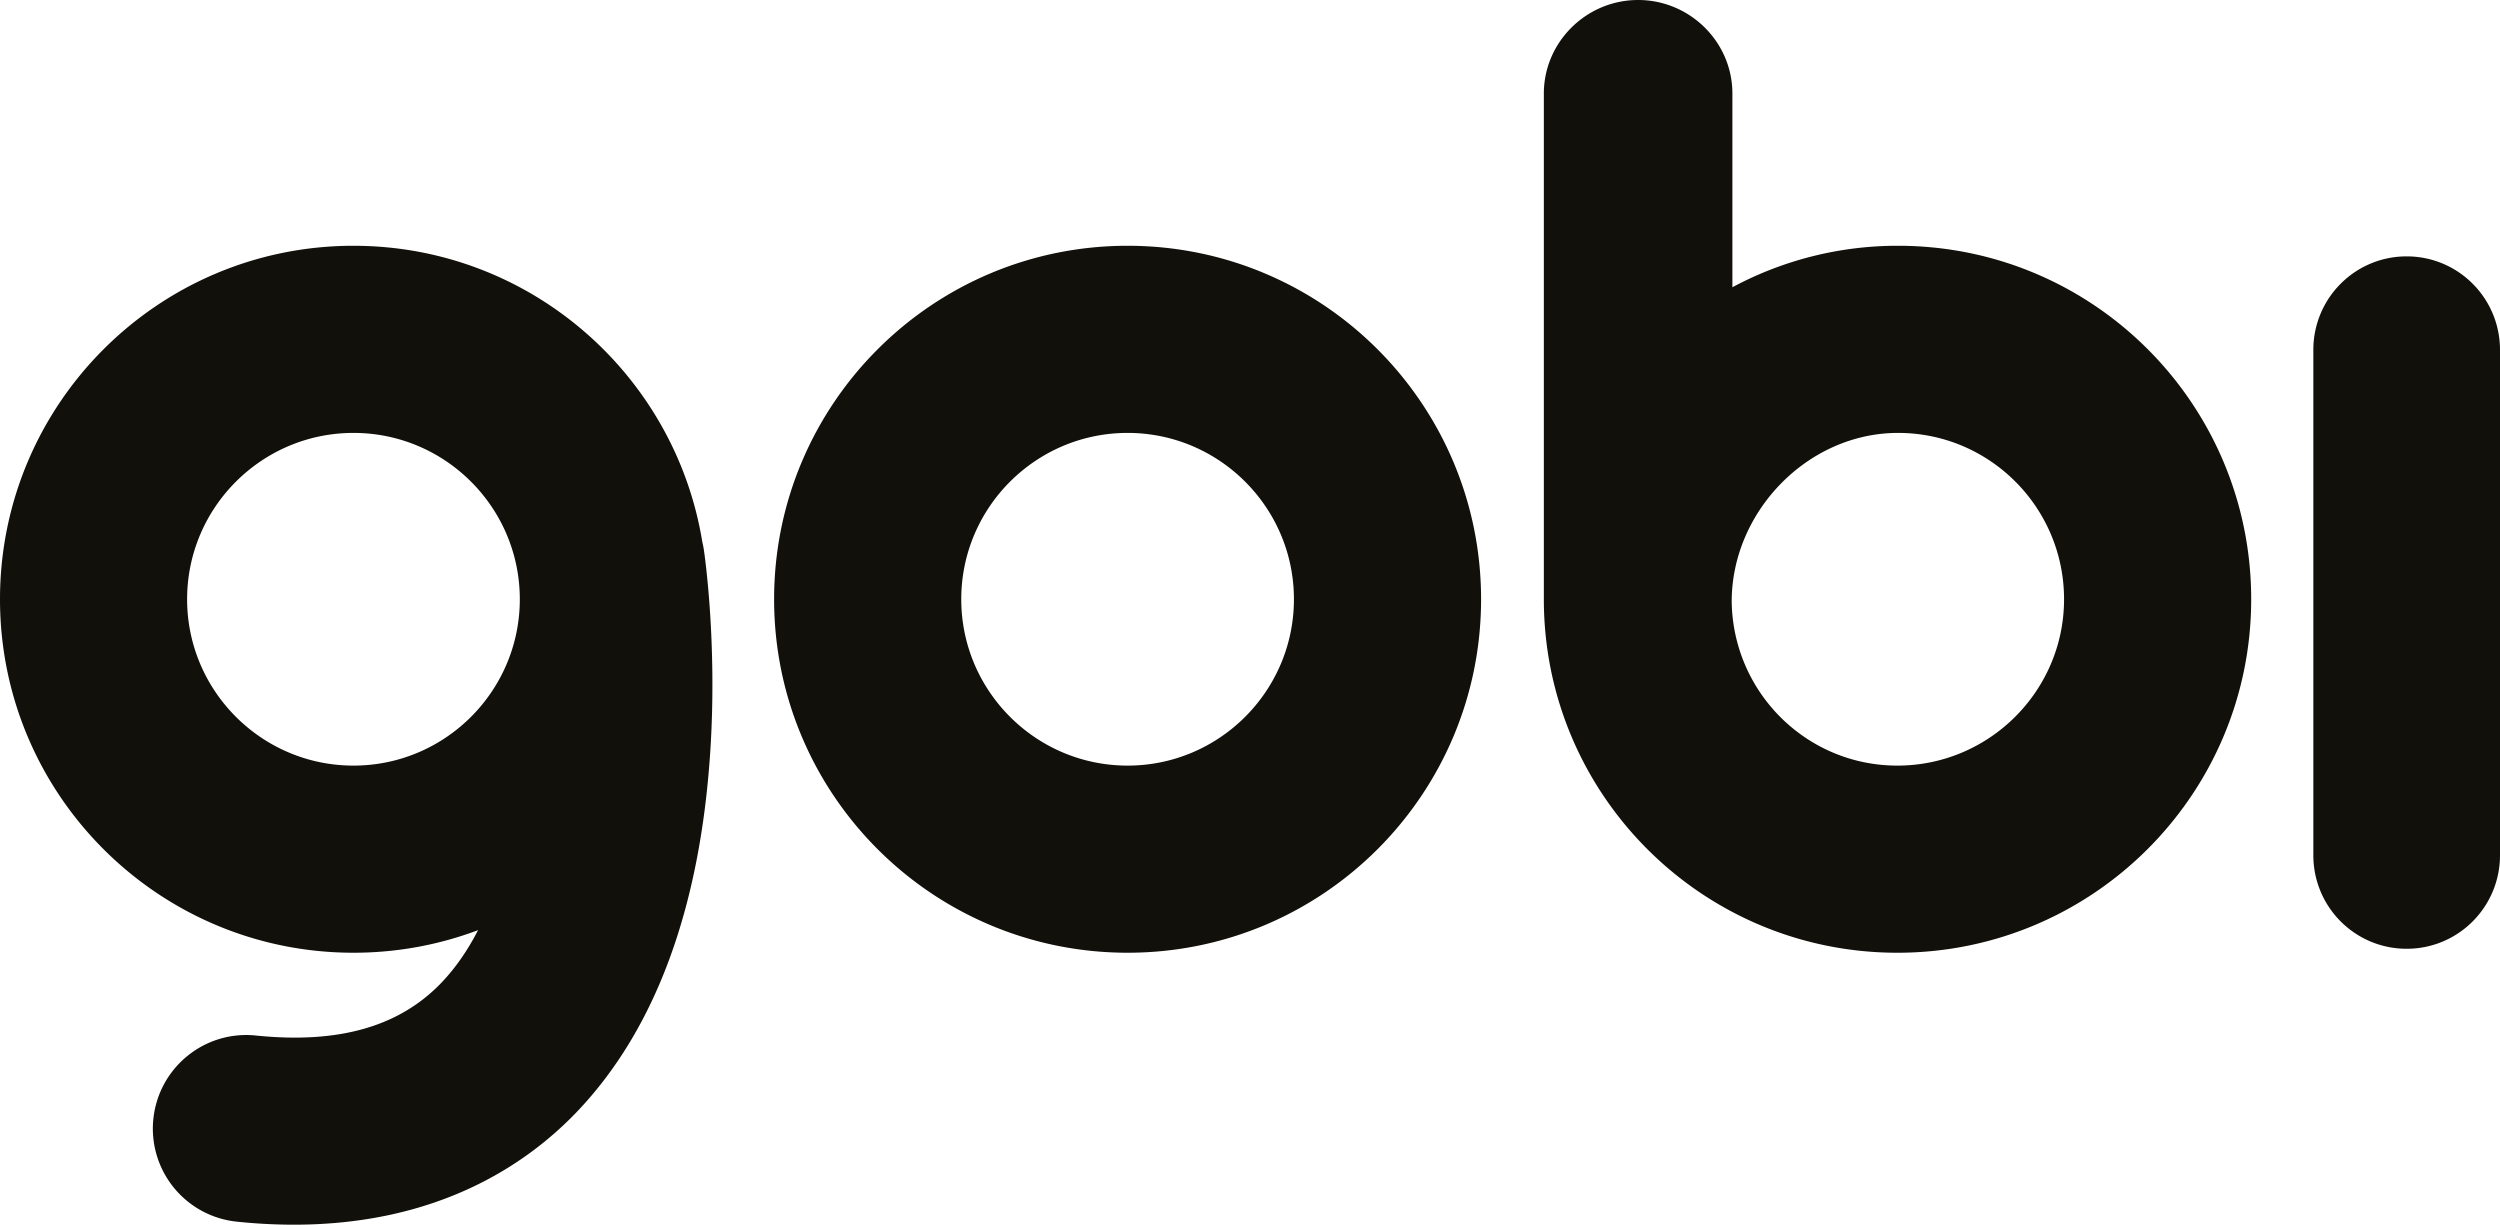 <svg version="1.1" xmlns="http://www.w3.org/2000/svg" x="0" y="0" viewBox="0 0 205.21 100.529" xml:space="preserve">
  <path d="M92.559 20.174c-16.027 0-29.017 12.99-29.017 29.015 0 16.024 12.991 29.015 29.017 29.015 16.022 0 29.014-12.991 29.014-29.015 0-16.025-12.992-29.015-29.014-29.015zm0 42.67c-7.531 0-13.655-6.126-13.655-13.655 0-7.529 6.124-13.654 13.655-13.654 7.527 0 13.652 6.125 13.652 13.654s-6.125 13.655-13.652 13.655zm63.24-42.67a28.659 28.659 0 00-13.597 3.405V7.681c0-4.241-3.498-7.681-7.739-7.681-4.238 0-7.738 3.44-7.738 7.681V49.19c0 16.024 12.993 29.015 29.019 29.015 16.023 0 29.043-12.991 29.043-29.015 0-16.026-12.963-29.016-28.988-29.016zm-13.654 29.199c0-7.37 6.241-13.838 13.654-13.838 7.53 0 13.627 6.125 13.627 13.654s-6.15 13.655-13.682 13.655c-7.468 0-13.5-6.026-13.599-13.471m-84.493-4.87c-2.239-13.796-14.209-24.329-28.638-24.329C12.991 20.174 0 33.164 0 49.189c0 16.024 12.991 29.015 29.014 29.015 3.601 0 7.049-.656 10.229-1.855-.832 1.617-1.827 3.08-3.014 4.32-3.458 3.61-8.437 5.025-15.216 4.332-4.224-.442-7.993 2.636-8.426 6.857a7.678 7.678 0 006.857 8.422 45.64 45.64 0 004.675.248c11.749-.001 19.053-4.886 23.24-9.271 6.408-6.715 10.087-16.637 10.938-29.493.596-9.017-.473-16.308-.519-16.615a6.64 6.64 0 00-.126-.646zM29.014 62.844c-7.527 0-13.655-6.126-13.655-13.655 0-7.529 6.127-13.654 13.655-13.654 7.531 0 13.654 6.125 13.654 13.654s-6.123 13.655-13.654 13.655zm168.534-41.8c-4.24 0-7.66 3.439-7.66 7.681v41.473c0 4.243 3.42 7.681 7.66 7.681 4.244 0 7.662-3.438 7.662-7.681V28.726c0-4.243-3.418-7.682-7.662-7.682z" fill="#12100b"/>
</svg>
